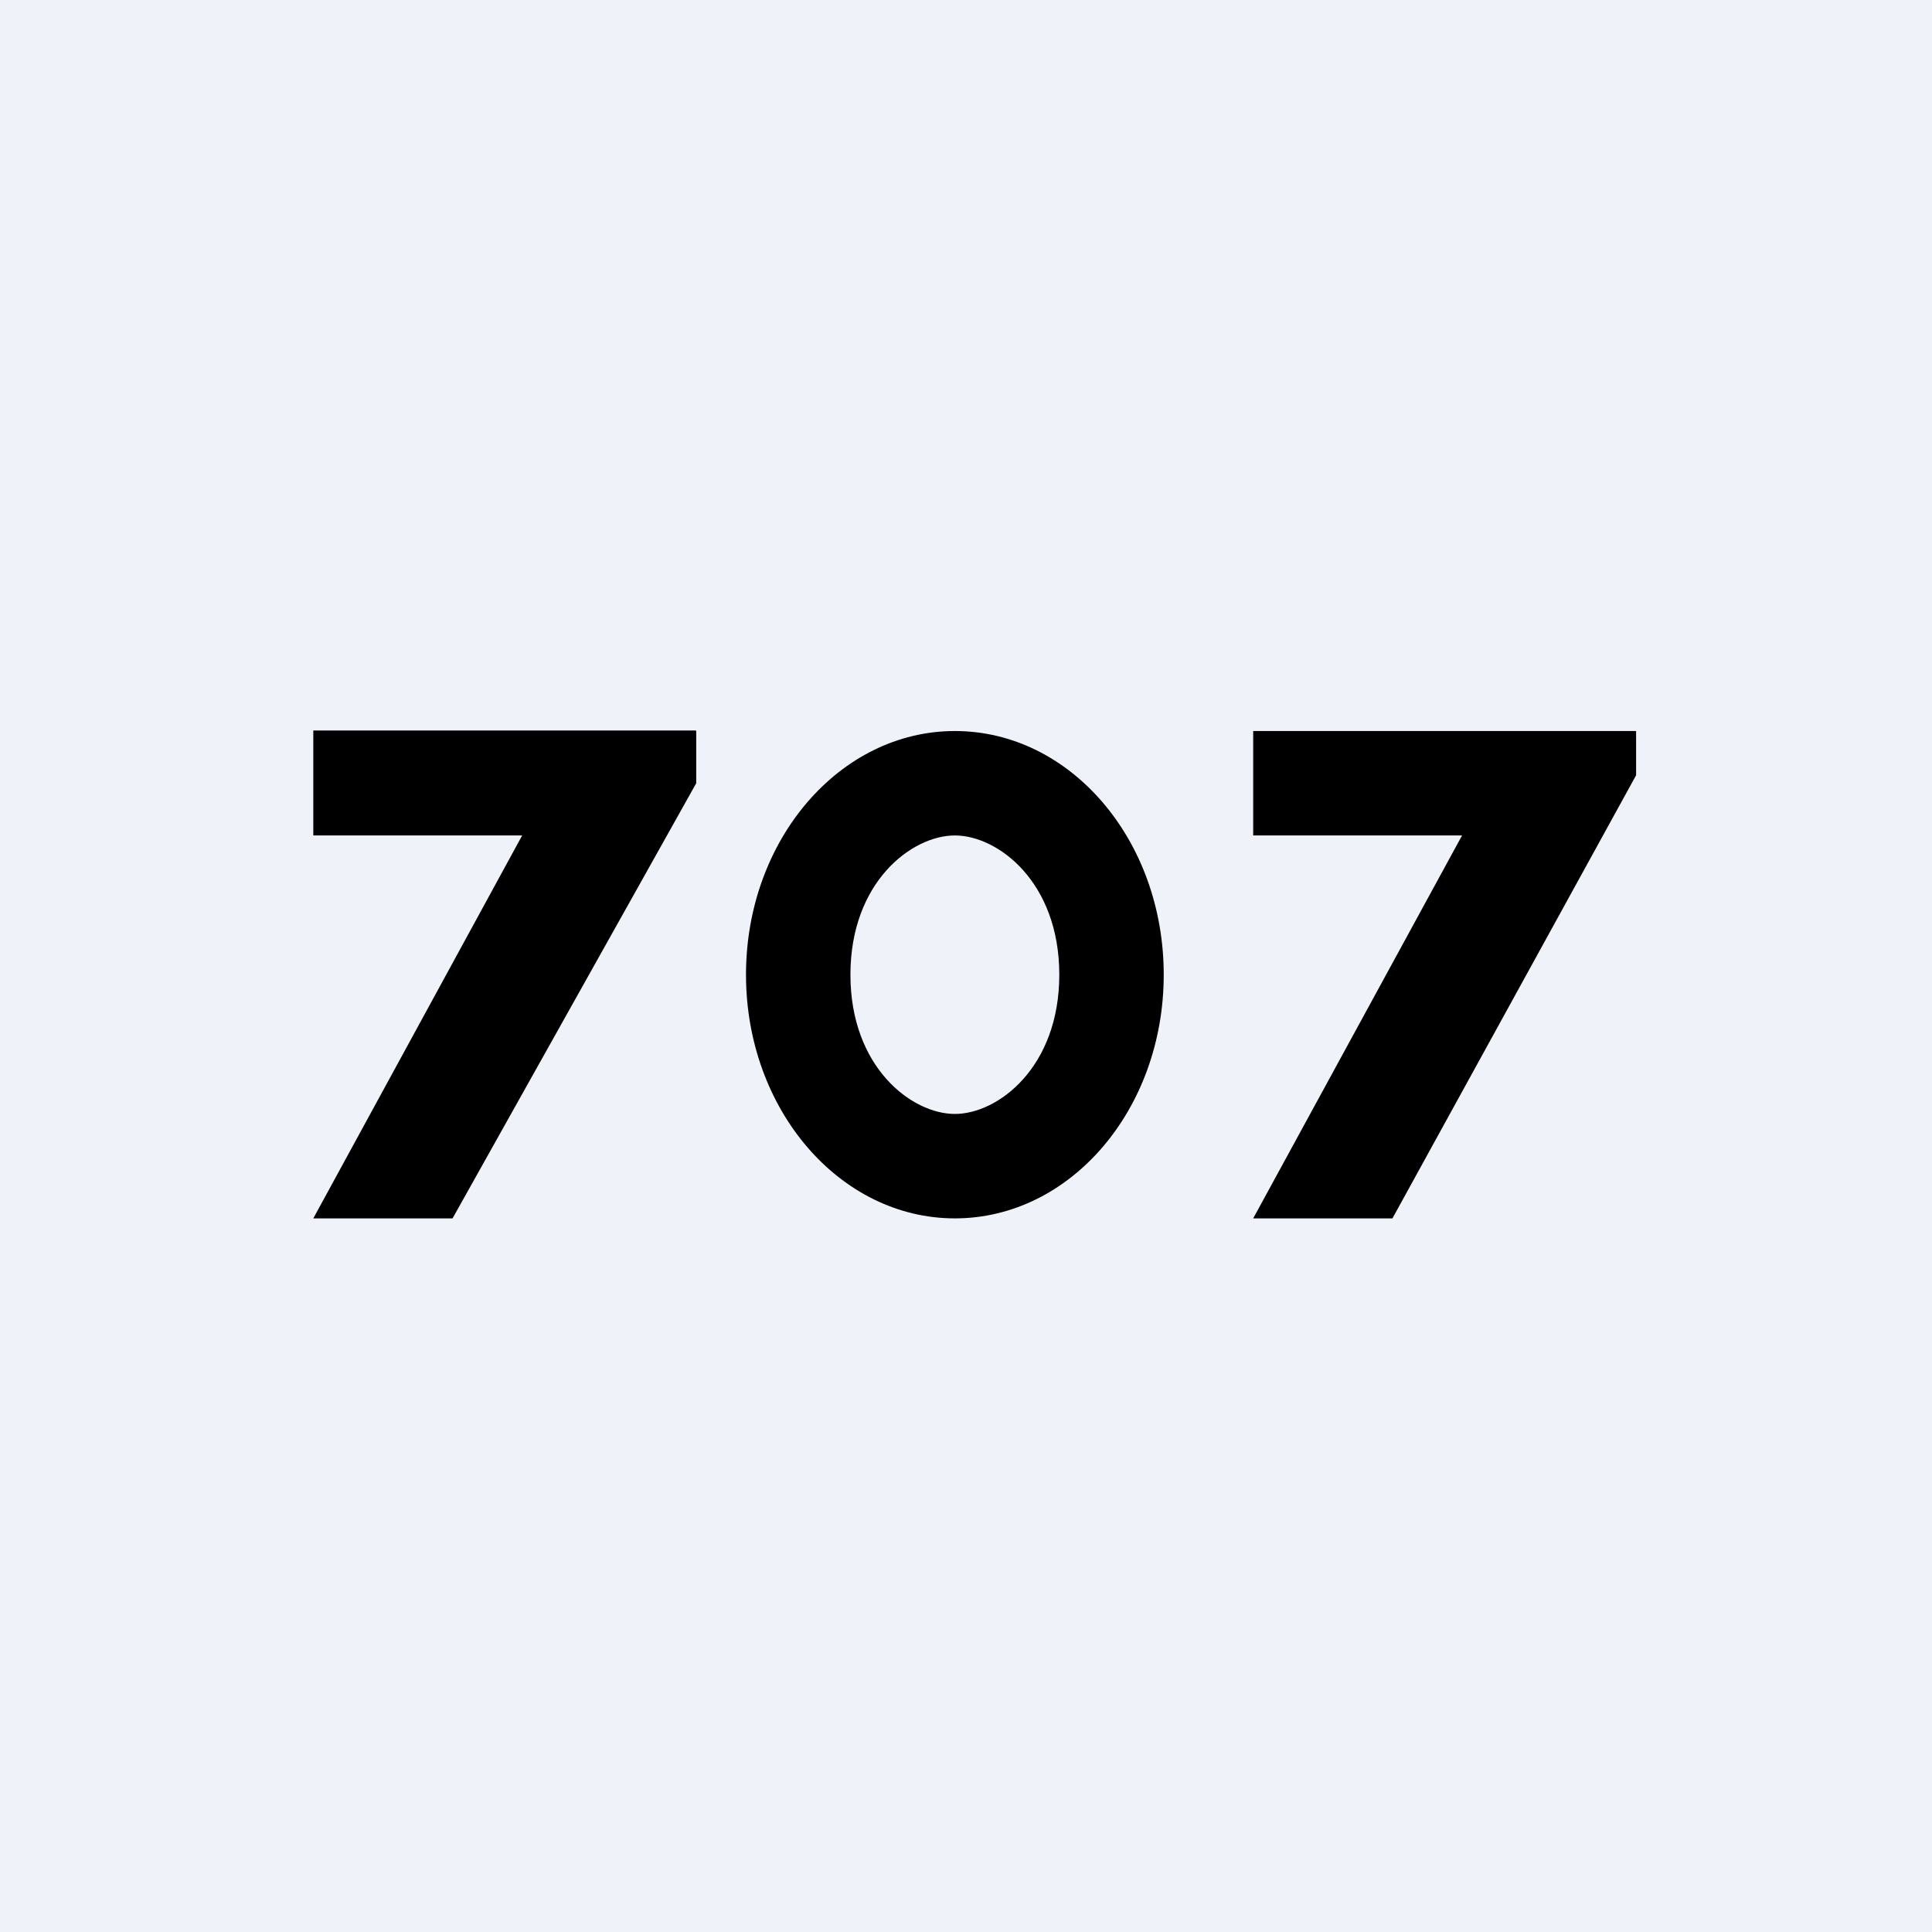 <?xml version="1.0" encoding="UTF-8"?>
<!-- generated by Finnhub -->
<svg viewBox="0 0 55.5 55.5" xmlns="http://www.w3.org/2000/svg">
<path d="M 0,0 H 55.5 V 55.5 H 0 Z" fill="rgb(239, 242, 248)"/>
<path d="M 19.99,20.985 H 9 V 24 H 15 L 9,35 H 13 L 20,22.5 V 21 Z M 47,21 H 36 V 24 H 42 L 36,35 H 40 L 47,22.27 V 21 Z M 30.43,28 C 30.43,25.34 28.67,24 27.43,24 S 24.43,25.34 24.43,28 S 26.19,32 27.43,32 V 35 C 24.12,35 21.43,31.87 21.43,28 S 24.12,21 27.43,21 C 30.75,21 33.43,24.13 33.43,28 S 30.75,35 27.43,35 V 32 C 28.67,32 30.43,30.66 30.43,28 Z"/>
</svg>
